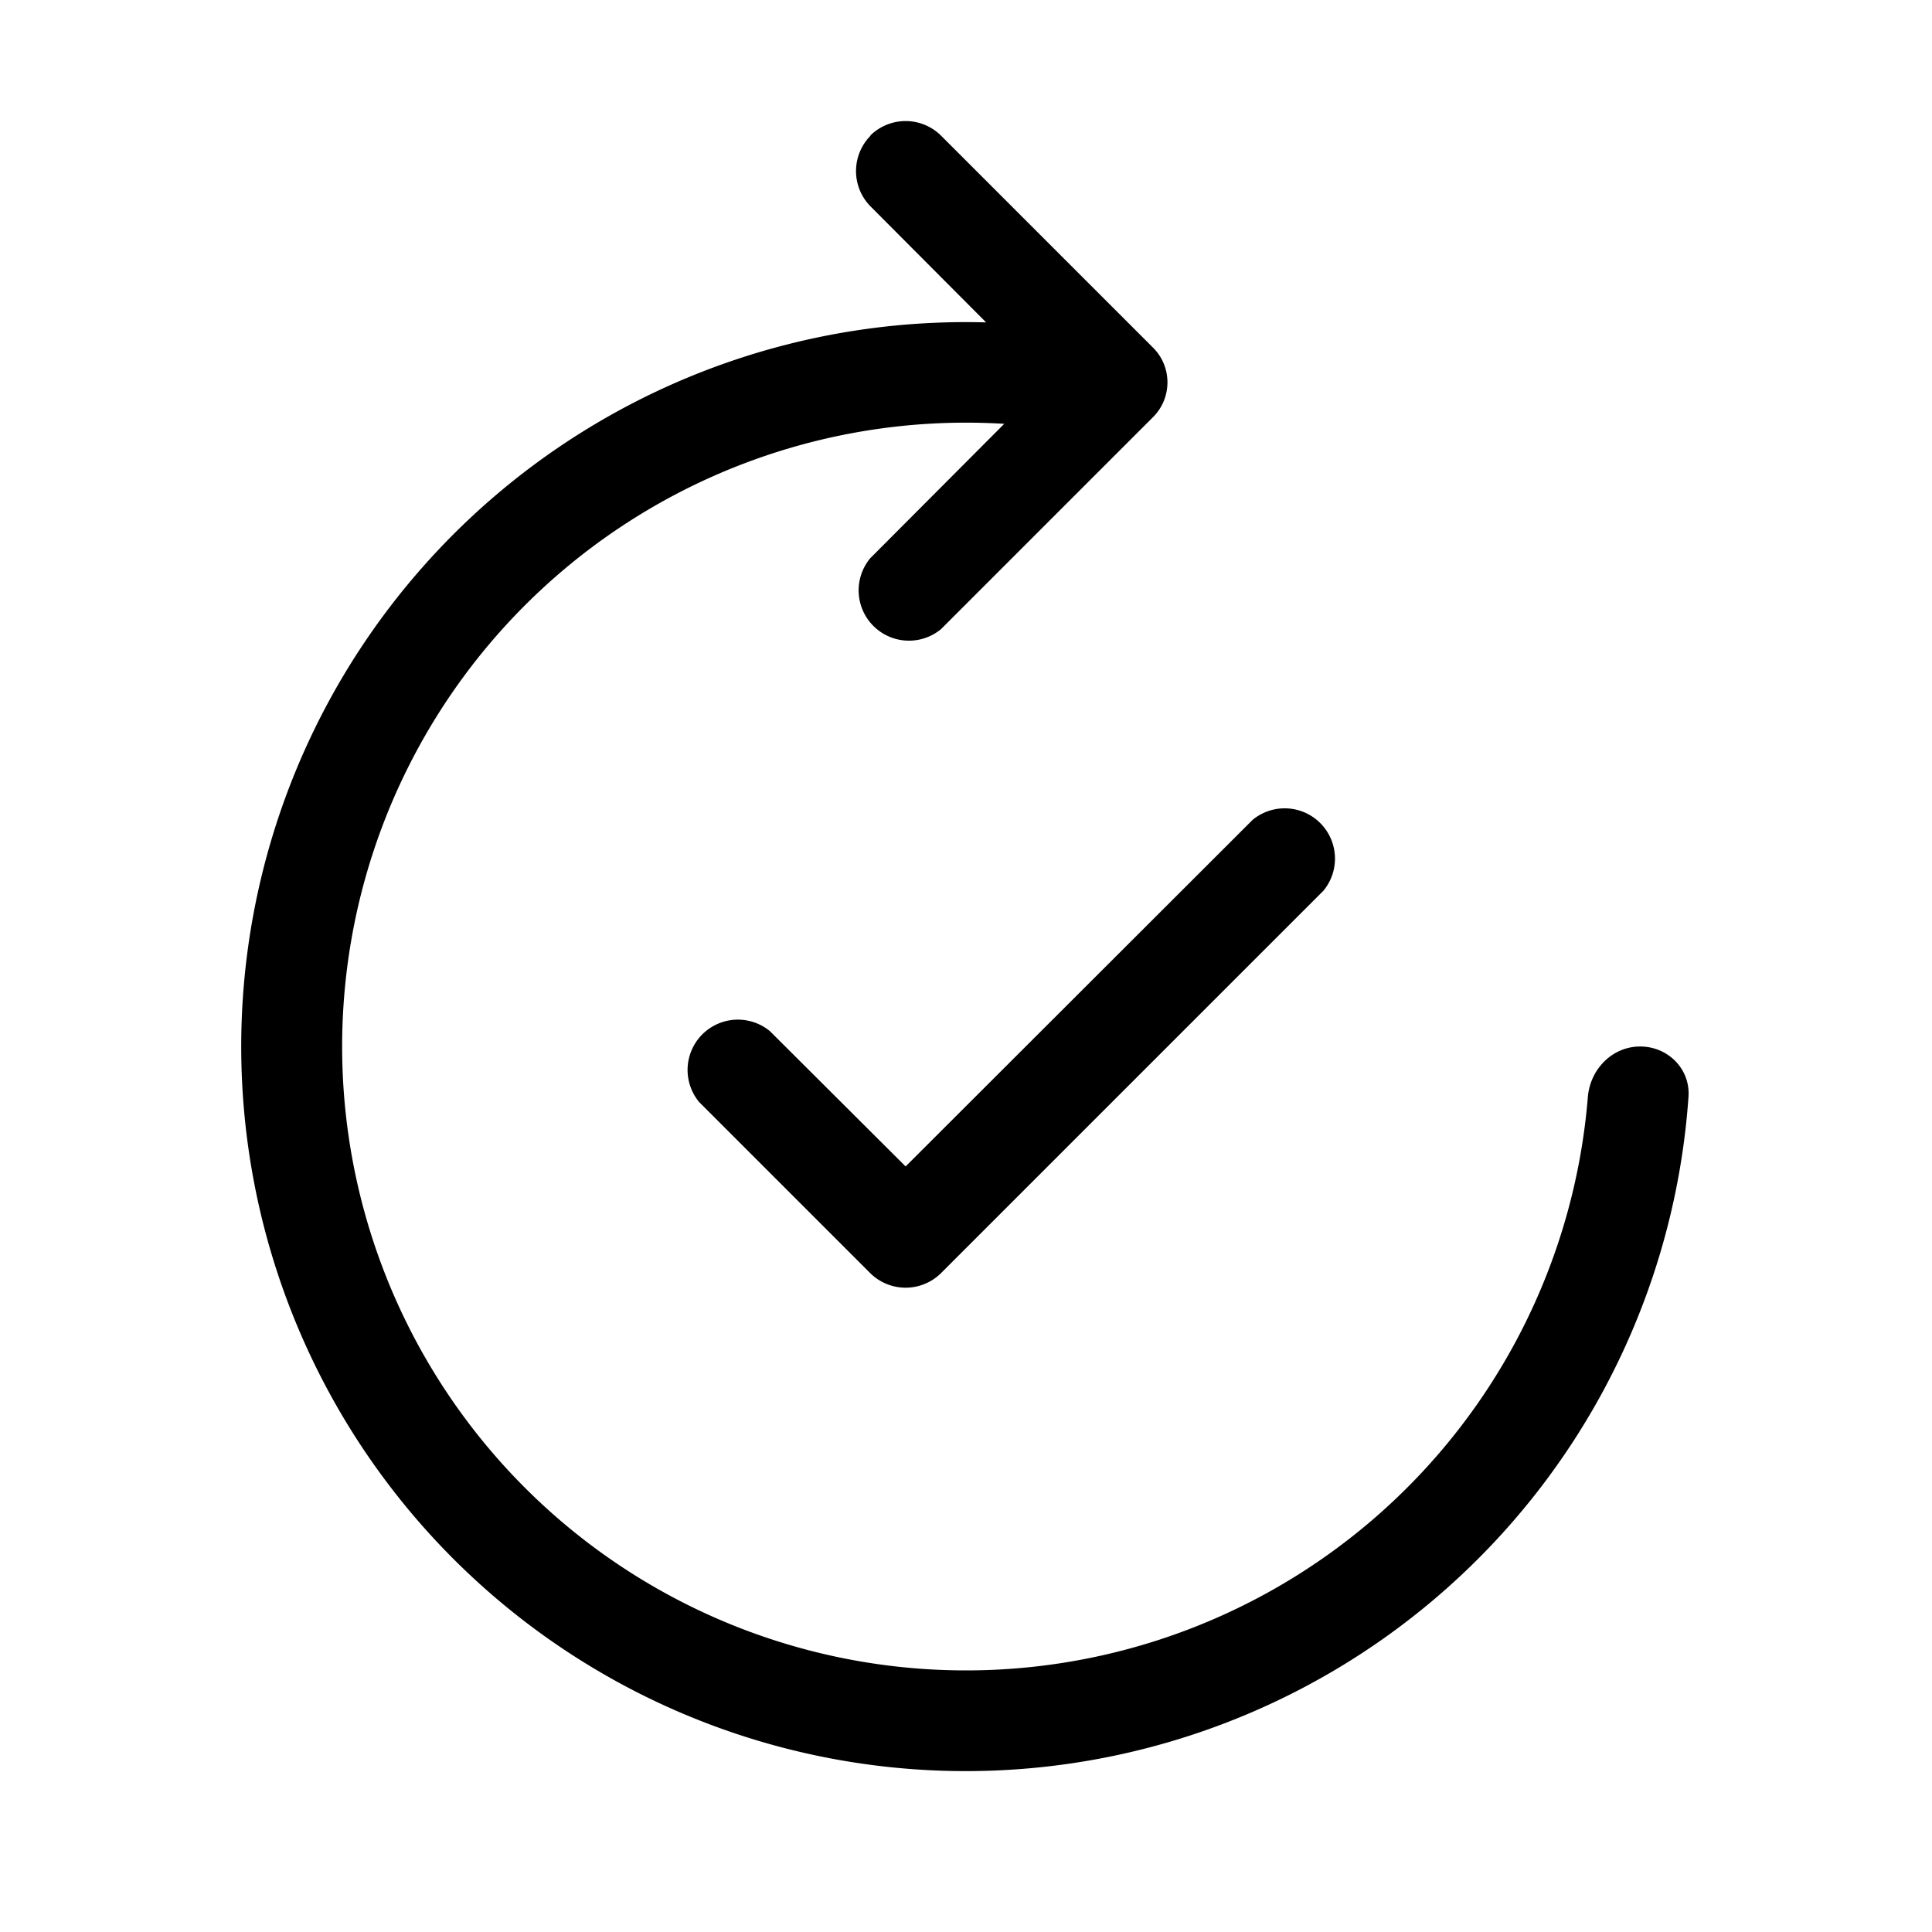 <svg width="48" height="48" viewBox="0 0 48 48" xmlns="http://www.w3.org/2000/svg"><path d="M21.62 3.37a1.25 1.25 0 0 1 1.76 0l5.25 5.25c.5.48.5 1.28 0 1.76l-5.25 5.25a1.25 1.25 0 0 1-1.76-1.76l3.33-3.34a15.5 15.5 0 1 0 14.5 16.72c.06-.69.61-1.25 1.3-1.25.69 0 1.25.56 1.2 1.25A18 18 0 1 1 24.5 8.01l-2.87-2.88a1.25 1.25 0 0 1 0-1.76Zm11.26 18.76a1.25 1.25 0 0 0-1.76-1.76l-8.62 8.61-3.37-3.36a1.25 1.25 0 0 0-1.76 1.76l4.25 4.25a1.25 1.25 0 0 0 1.76 0l9.5-9.5Z"/></svg>
